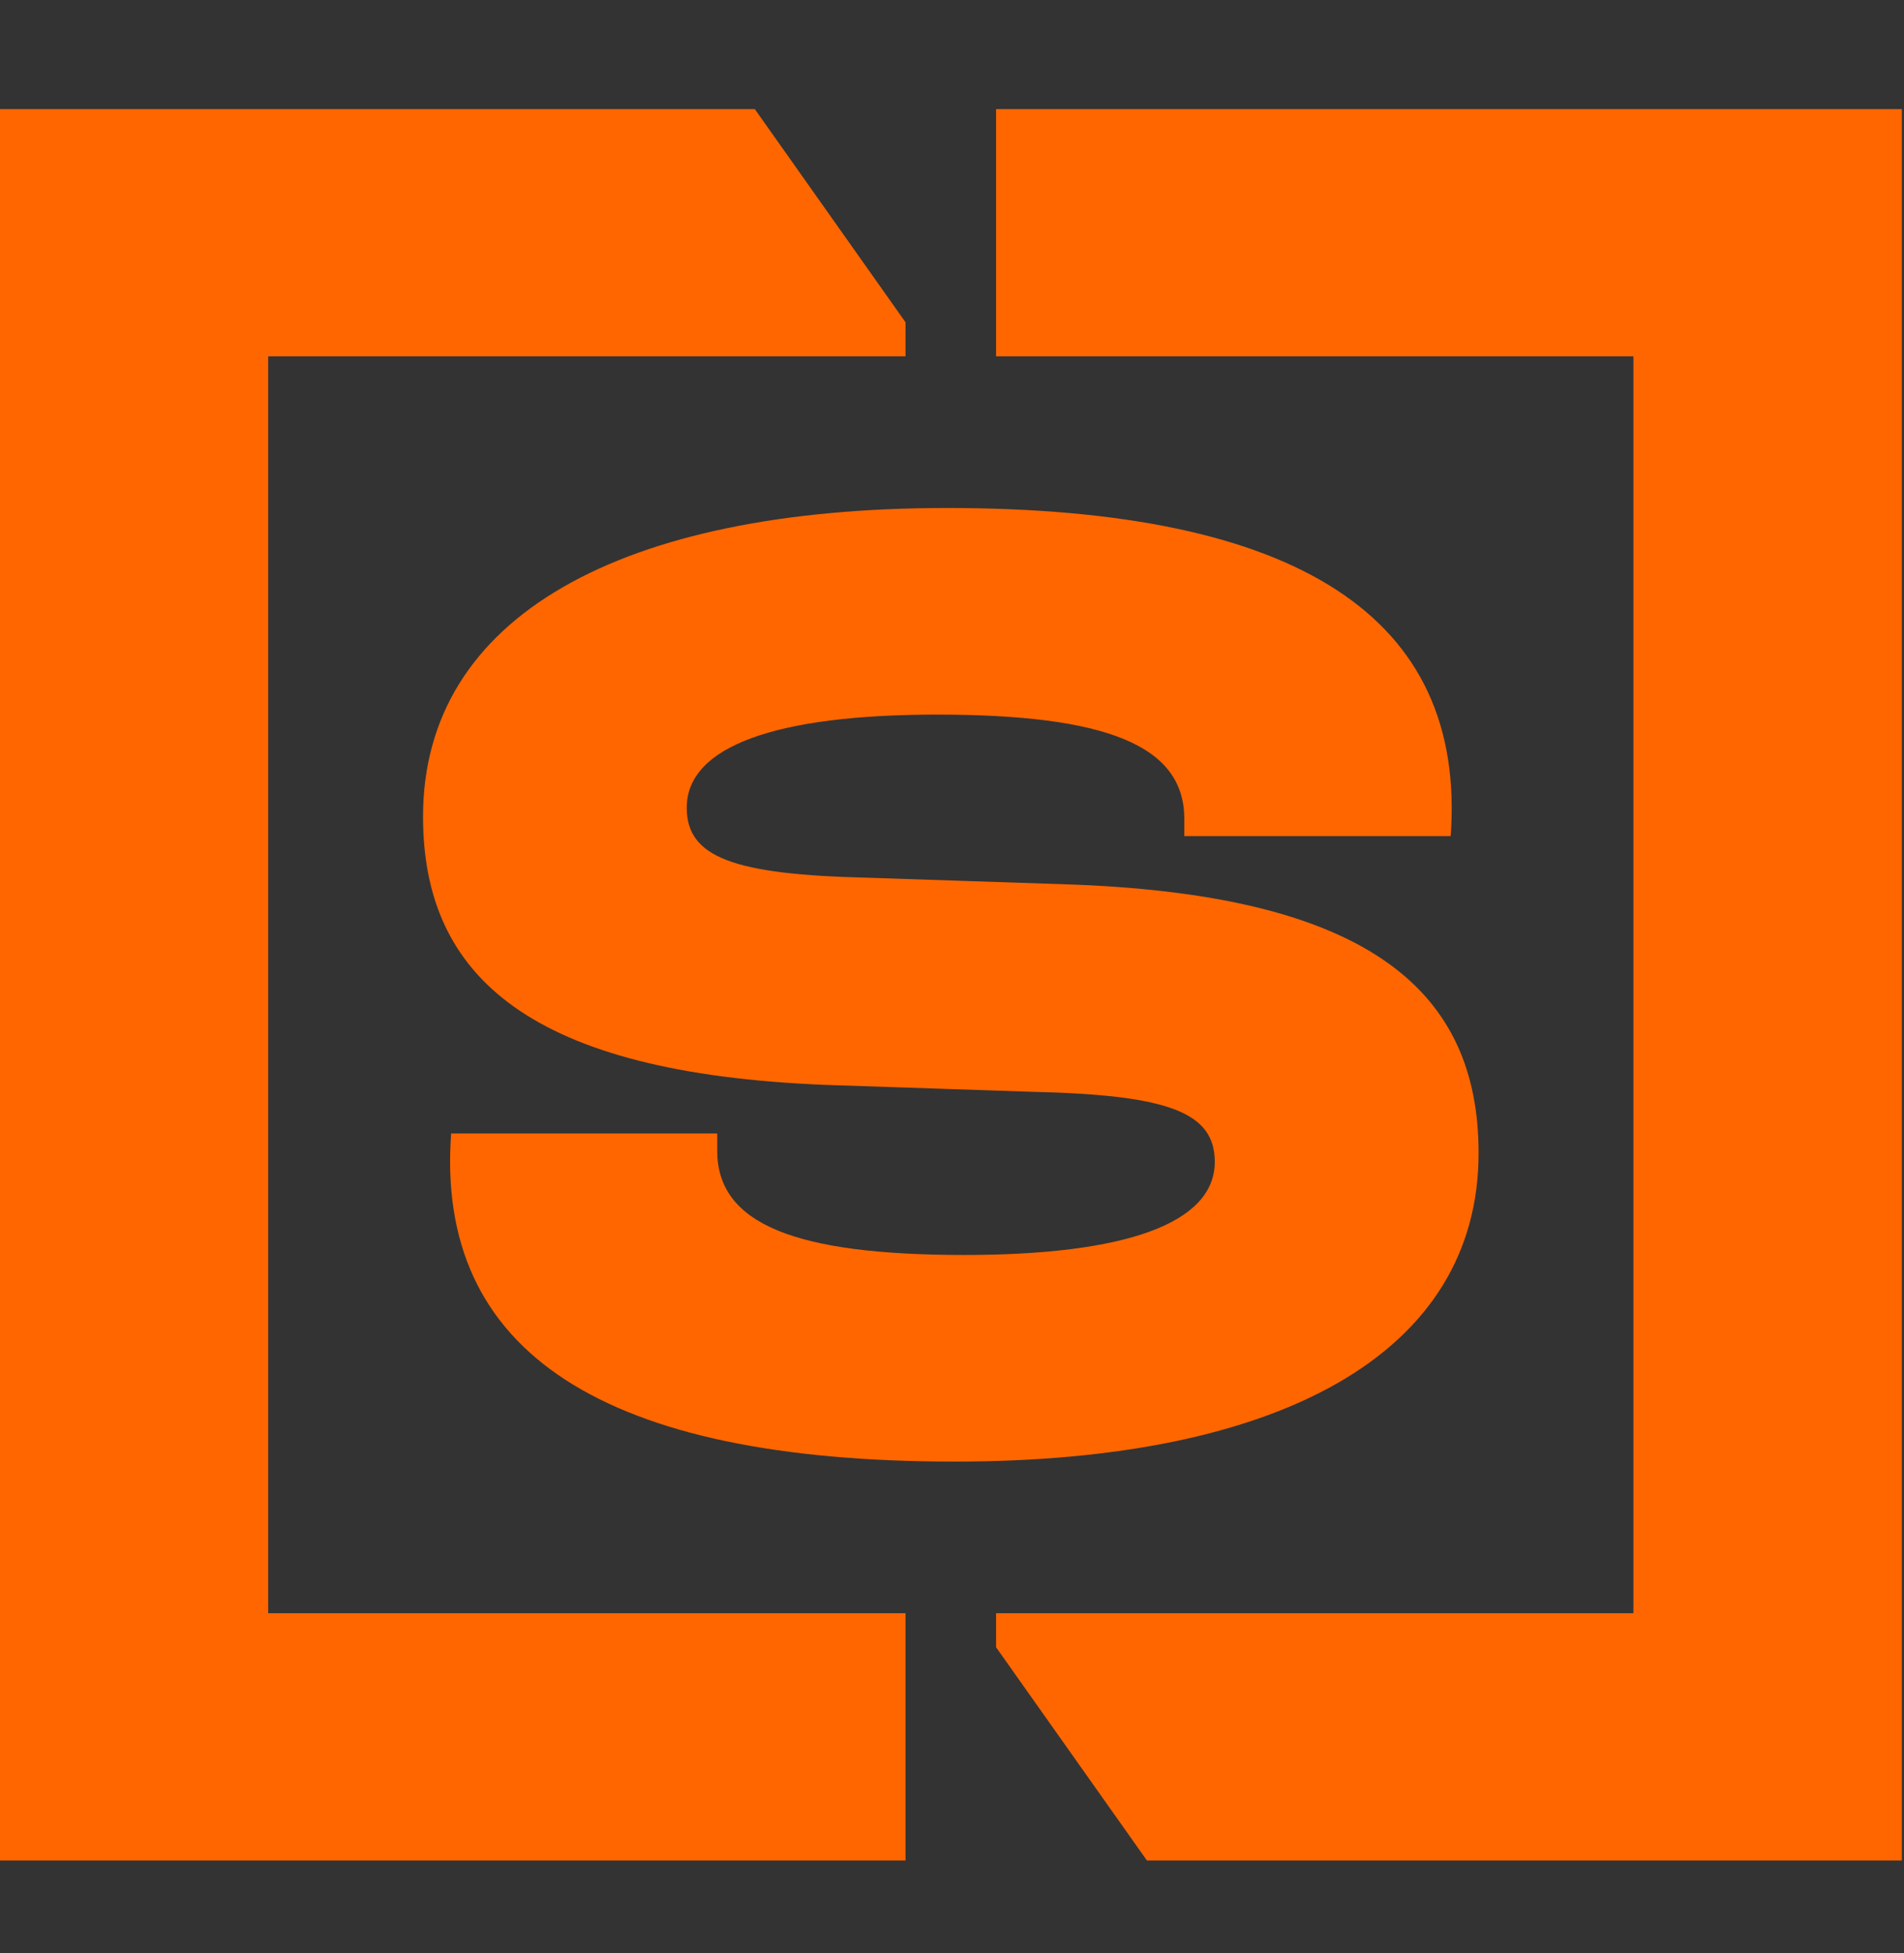 <?xml version="1.0" encoding="UTF-8" standalone="no"?>
<svg
   xmlns:dc="http://purl.org/dc/elements/1.1/"
   xmlns:cc="http://creativecommons.org/ns#"
   xmlns:rdf="http://www.w3.org/1999/02/22-rdf-syntax-ns#"
   xmlns:svg="http://www.w3.org/2000/svg"
   xmlns="http://www.w3.org/2000/svg"
   xmlns:sodipodi="http://sodipodi.sourceforge.net/DTD/sodipodi-0.dtd"
   xmlns:inkscape="http://www.inkscape.org/namespaces/inkscape"
   id="Layer_1"
   data-name="Layer 1"
   width="39"
   height="40"
   viewBox="0 0 39 40"
   version="1.1"
   sodipodi:docname="logo – kópia.svg"
   inkscape:version="0.92.3 (2405546, 2018-03-11)">
  <rect x="0" y="0" width="39" height="40" fill="#333333" stroke="none"/>
  <sodipodi:namedview
     pagecolor="#ffffff"
     bordercolor="#666666"
     borderopacity="1"
     objecttolerance="10"
     gridtolerance="10"
     guidetolerance="10"
     inkscape:pageopacity="0"
     inkscape:pageshadow="2"
     inkscape:window-width="1920"
     inkscape:window-height="1017"
     id="namedview69"
     showgrid="false"
     inkscape:pagecheckerboard="true"
     inkscape:zoom="5.6568543"
     inkscape:cx="31.305152"
     inkscape:cy="25.504513"
     inkscape:window-x="-8"
     inkscape:window-y="-8"
     inkscape:window-maximized="1"
     inkscape:current-layer="Layer_1" />
  <defs
     id="defs4">
    <style
       id="style2">
      .cls-1 {
        fill: #f60;
      }

      .cls-2 {
        fill: #fff;
      }
    </style>
    <clipPath
       clipPathUnits="userSpaceOnUse"
       id="clipPath880">
      <rect
         style="opacity:1;fill:#8dc63f;fill-opacity:1;stroke:none;stroke-width:1;stroke-miterlimit:4;stroke-dasharray:none;stroke-opacity:1"
         id="rect882"
         width="184.65"
         height="170.8"
         x="1"
         y="1.1" />
    </clipPath>
  </defs>
  <g
     id="g66"
     clip-path="url(#clipPath880)"
     transform="matrix(0.211,0,0,0.21,-0.216,2.004)">
    <g
       id="g12">
      <polygon
         class="cls-1"
         points="27.06,25.21 88.93,25.21 88.93,21.89 74.3,1.1 1,1.1 1,171.9 88.93,171.9 88.93,147.79 27.06,147.79 "
         id="polygon6"
         style="fill:#ff6600" />
      <polygon
         class="cls-1"
         points="185.65,171.9 185.65,25.21 185.65,1.1 97.72,1.1 97.72,25.21 159.59,25.21 159.59,147.79 97.72,147.79 97.72,151.11 112.36,171.9 "
         id="polygon8"
         style="fill:#ff6600" />
      <path
         class="cls-1"
         d="m 144.56,102.9 c 0,-15.72 -10.54,-25 -39,-26.16 L 85.35,76.06 c -13.17,-0.3 -17.66,-2 -17.66,-6.83 0,-6 8.68,-9.08 24.3,-9.08 16.4,0 24,3 24,10.15 V 72 h 25.86 Q 144.17,40 92.94,40 c -31.63,0 -50.85,10.58 -50.85,30.1 0,15.72 10.54,25 39,26.16 l 20.2,0.68 c 13.17,0.3 17.66,2 17.66,6.83 0,6 -8.68,9.08 -24.3,9.08 -16.39,0 -24,-3 -24,-10.15 V 101 H 44.82 q -2.34,32 48.9,32 c 31.62,0 50.84,-10.58 50.84,-30.1 z"
         id="path10"
         inkscape:connector-curvature="0"
         style="fill:#ff6600" />
    </g>
    <g
       id="g32">
      <polygon
         class="cls-2"
         points="234.19,29.84 234.19,102.34 255.85,102.34 255.85,48.23 258.38,48.23 286.89,102.34 324.38,102.34 324.38,29.84 302.72,29.84 302.72,83.95 300.19,83.95 271.68,29.84 "
         id="polygon14"
         style="fill:#ffffff" />
      <path
         class="cls-2"
         d="M 366.73,29.84 335,99.51 v 2.83 h 21.84 l 5,-11.23 h 43 l 5,11.23 h 21.84 V 99.51 L 400,29.84 Z m 3.55,42.35 10.74,-24 h 4.67 l 10.73,24 z"
         id="path16"
         inkscape:connector-curvature="0"
         style="fill:#ffffff" />
      <path
         class="cls-2"
         d="m 438,49.2 h 55.26 v 25.91 c 0,8.22 -4,10.79 -17,10.87 -13,0.08 -17,-2.38 -17,-10.16 V 68 h -21.8 v 6.64 c 0,20.6 12.47,30.5 38.55,30.5 26.44,0 39.08,-10.17 39.08,-31.3 v -44 H 438 Z"
         id="path18"
         inkscape:connector-curvature="0"
         style="fill:#ffffff" />
      <polygon
         class="cls-2"
         points="570.89,11.36 568.67,11.36 563.72,1.1 543.92,1.1 554.09,21.09 585.47,21.09 595.64,1.1 575.84,1.1 "
         id="polygon20"
         style="fill:#ffffff" />
      <path
         class="cls-2"
         d="M 578.67,57.51 560.36,57 c -10,-0.26 -11.49,-2.56 -11.49,-5.39 0,-3.8 4.33,-7.52 19.54,-7.52 13.17,0 20.07,2.66 20.07,8.32 V 54 h 21.75 c 1.86,-17.69 -12.82,-27.15 -40.58,-27.15 -28.38,0 -42.18,9.64 -42.18,25.64 0,13.89 9.82,21.31 33.51,22 l 18.3,0.53 c 10,0.27 11.5,2.56 11.5,5.39 0,3.81 -4.33,7.52 -19.54,7.52 -13.18,0 -20.07,-2.65 -20.07,-8.31 V 78 h -21.75 c -1.86,17.68 12.82,27.14 40.58,27.14 28.38,0 42.18,-9.64 42.18,-25.64 0,-13.85 -9.82,-21.28 -33.51,-21.99 z"
         id="path22"
         inkscape:connector-curvature="0"
         style="fill:#ffffff" />
      <path
         class="cls-2"
         d="m 675.48,29.84 h -49.6 v 72.5 h 21.75 v -12.2 h 27.85 c 22.28,0 34.75,-10.88 34.75,-30.15 0,-19.27 -12.47,-30.15 -34.75,-30.15 z M 677,71 H 647.63 V 49 H 677 c 7.07,0 11.31,3.8 11.31,11 0,7.2 -4.25,11 -11.31,11 z"
         id="path24"
         inkscape:connector-curvature="0"
         style="fill:#ffffff" />
      <path
         class="cls-2"
         d="m 765.49,26.83 c -27.41,0 -46.86,15 -46.86,39.17 0,24.17 19.45,39.17 46.86,39.17 27.41,0 46.86,-14.94 46.86,-39.17 0,-24.23 -19.45,-39.17 -46.86,-39.17 z m 0,59.24 c -15.38,0 -25.11,-7.25 -25.29,-20.07 0.18,-12.82 9.91,-20.07 25.29,-20.07 15.38,0 25.11,7.25 25.29,20.07 -0.18,12.82 -9.9,20.07 -25.29,20.07 z"
         id="path26"
         inkscape:connector-curvature="0"
         style="fill:#ffffff" />
      <path
         class="cls-2"
         d="m 907.93,59.28 c 0,-18.12 -13.44,-29.44 -34.92,-29.44 H 823.4 v 72.5 h 21.75 V 88 h 28.52 l 12.51,14.32 h 23.25 V 99.51 L 894.82,83 c 8.32,-4.56 13.11,-12.83 13.11,-23.72 z M 875.66,69.45 H 845.15 V 49 h 30.33 c 6.63,0 10.52,3.8 10.52,10.25 0,6.45 -3.8,10.2 -10.34,10.2 z"
         id="path28"
         inkscape:connector-curvature="0"
         style="fill:#ffffff" />
      <polygon
         class="cls-2"
         points="946.66,102.34 968.41,102.34 968.41,49.64 999,49.64 999,29.84 916.07,29.84 916.07,49.64 946.66,49.64 "
         id="polygon30"
         style="fill:#ffffff" />
    </g>
    <g
       id="g64">
      <path
         class="cls-2"
         d="m 243,141.66 v 25.61 h -8.81 v -35.13 h 13.14 l 16.49,25.51 v -25.51 h 8.81 v 35.13 h -13.08 z"
         id="path34"
         inkscape:connector-curvature="0"
         style="fill:#ffffff" />
      <path
         class="cls-2"
         d="m 318.8,132.14 15.12,35.13 h -10 l -3.31,-7.79 h -17.9 l -3.31,7.79 h -9 l 15.17,-35.13 z m -1.12,20.41 -6,-14.15 -6,14.15 z"
         id="path36"
         inkscape:connector-curvature="0"
         style="fill:#ffffff" />
      <path
         class="cls-2"
         d="m 354.79,159.73 c 2.6,0 3.61,-1.52 3.61,-3.92 v -23.67 h 9.6 v 26.22 c 0,5.75 -2.69,8.91 -9.52,8.91 h -10.31 v -7.54 z"
         id="path38"
         inkscape:connector-curvature="0"
         style="fill:#ffffff" />
      <path
         class="cls-2"
         d="m 399.59,132.14 v 27.34 H 421 v 7.79 h -31 v -35.13 z"
         id="path40"
         inkscape:connector-curvature="0"
         style="fill:#ffffff" />
      <path
         class="cls-2"
         d="m 426.72,132.14 h 10.89 l 11.3,14.2 10.34,-14.2 h 9.67 l -15.63,21.13 v 14 h -9.57 v -14.05 z"
         id="path42"
         inkscape:connector-curvature="0"
         style="fill:#ffffff" />
      <path
         class="cls-2"
         d="m 503.49,139.83 h -21.84 v -7.69 h 34 v 7.79 l -22,19.65 h 22.25 v 7.69 h -34.46 v -7.79 z m -9.17,-19.6 4.94,4.07 4.94,-4.07 h 8.8 l -9.47,8.45 h -8.86 l -9.47,-8.45 z"
         id="path44"
         inkscape:connector-curvature="0"
         style="fill:#ffffff" />
      <path
         class="cls-2"
         d="m 568.85,132.14 v 7.33 H 546.4 v 6.31 h 17.31 v 7.08 H 546.4 v 7.08 h 22.65 v 7.33 h -32.22 v -35.13 z"
         id="path46"
         inkscape:connector-curvature="0"
         style="fill:#ffffff" />
      <path
         class="cls-2"
         d="m 648.06,141.66 v 25.61 h -8.81 v -35.13 h 13.14 l 16.49,25.51 v -25.51 h 8.81 v 35.13 H 664.6 Z"
         id="path48"
         inkscape:connector-curvature="0"
         style="fill:#ffffff" />
      <path
         class="cls-2"
         d="M 723.86,132.14 739,167.27 h -10 l -3.31,-7.79 h -17.92 l -3.31,7.79 h -9 l 15.17,-35.13 z m -1.12,20.41 -6,-14.15 -6,14.15 z"
         id="path50"
         inkscape:connector-curvature="0"
         style="fill:#ffffff" />
      <path
         class="cls-2"
         d="m 759.85,159.73 c 2.59,0 3.61,-1.52 3.61,-3.92 V 132.14 H 773 v 26.22 c 0,5.75 -2.7,8.91 -9.52,8.91 h -10.25 v -7.54 z"
         id="path52"
         inkscape:connector-curvature="0"
         style="fill:#ffffff" />
      <path
         class="cls-2"
         d="m 819.2,132.14 c 7.13,0 11,2.85 11,8.5 0,3.46 -1.37,6.57 -5.7,8 4.83,1.23 6.77,4.23 6.77,8.35 0,6.67 -3.77,10.29 -11.56,10.29 h -24.38 v -35.14 z m 1.43,9.62 c 0,-2.19 -1.48,-3.36 -4.23,-3.36 h -11.6 v 7.89 h 11.6 c 2.7,0 4.23,-1.27 4.23,-3.56 z m 1.07,14.1 c 0,-2.29 -1.63,-3.61 -4.69,-3.61 H 804.8 V 161 H 817 c 3,0 4.69,-1.28 4.69,-3.82 z"
         id="path54"
         inkscape:connector-curvature="0"
         style="fill:#ffffff" />
      <path
         class="cls-2"
         d="m 861.71,132.14 v 35.13 h -9.57 v -35.13 z"
         id="path56"
         inkscape:connector-curvature="0"
         style="fill:#ffffff" />
      <path
         class="cls-2"
         d="m 922.49,132.14 -16,16.7 17,18.43 h -12.2 l -13.08,-14 h -3.87 v 14 h -9.57 v -35.13 h 9.57 v 13.34 h 4 l 12.83,-13.34 z"
         id="path58"
         inkscape:connector-curvature="0"
         style="fill:#ffffff" />
      <path
         class="cls-2"
         d="m 973.55,132.14 v 7.33 H 951.1 v 6.31 h 17.31 v 7.08 H 951.1 v 7.08 h 22.65 v 7.33 h -32.22 v -35.13 z"
         id="path60"
         inkscape:connector-curvature="0"
         style="fill:#ffffff" />
      <polygon
         class="cls-2"
         points="607.98,143.69 606.59,142.97 606.59,133.87 600.13,133.87 600.13,142.97 598.74,143.69 589.85,139.1 586.88,144.85 595.51,149.29 595.51,150.11 586.88,154.56 589.85,160.31 598.74,155.72 600.13,156.43 600.13,165.54 606.59,165.54 606.59,156.43 607.98,155.72 616.87,160.31 619.83,154.56 611.21,150.11 611.21,149.29 619.83,144.85 616.87,139.1 "
         id="polygon62"
         style="fill:#ffffff" />
    </g>
  </g>
</svg>
